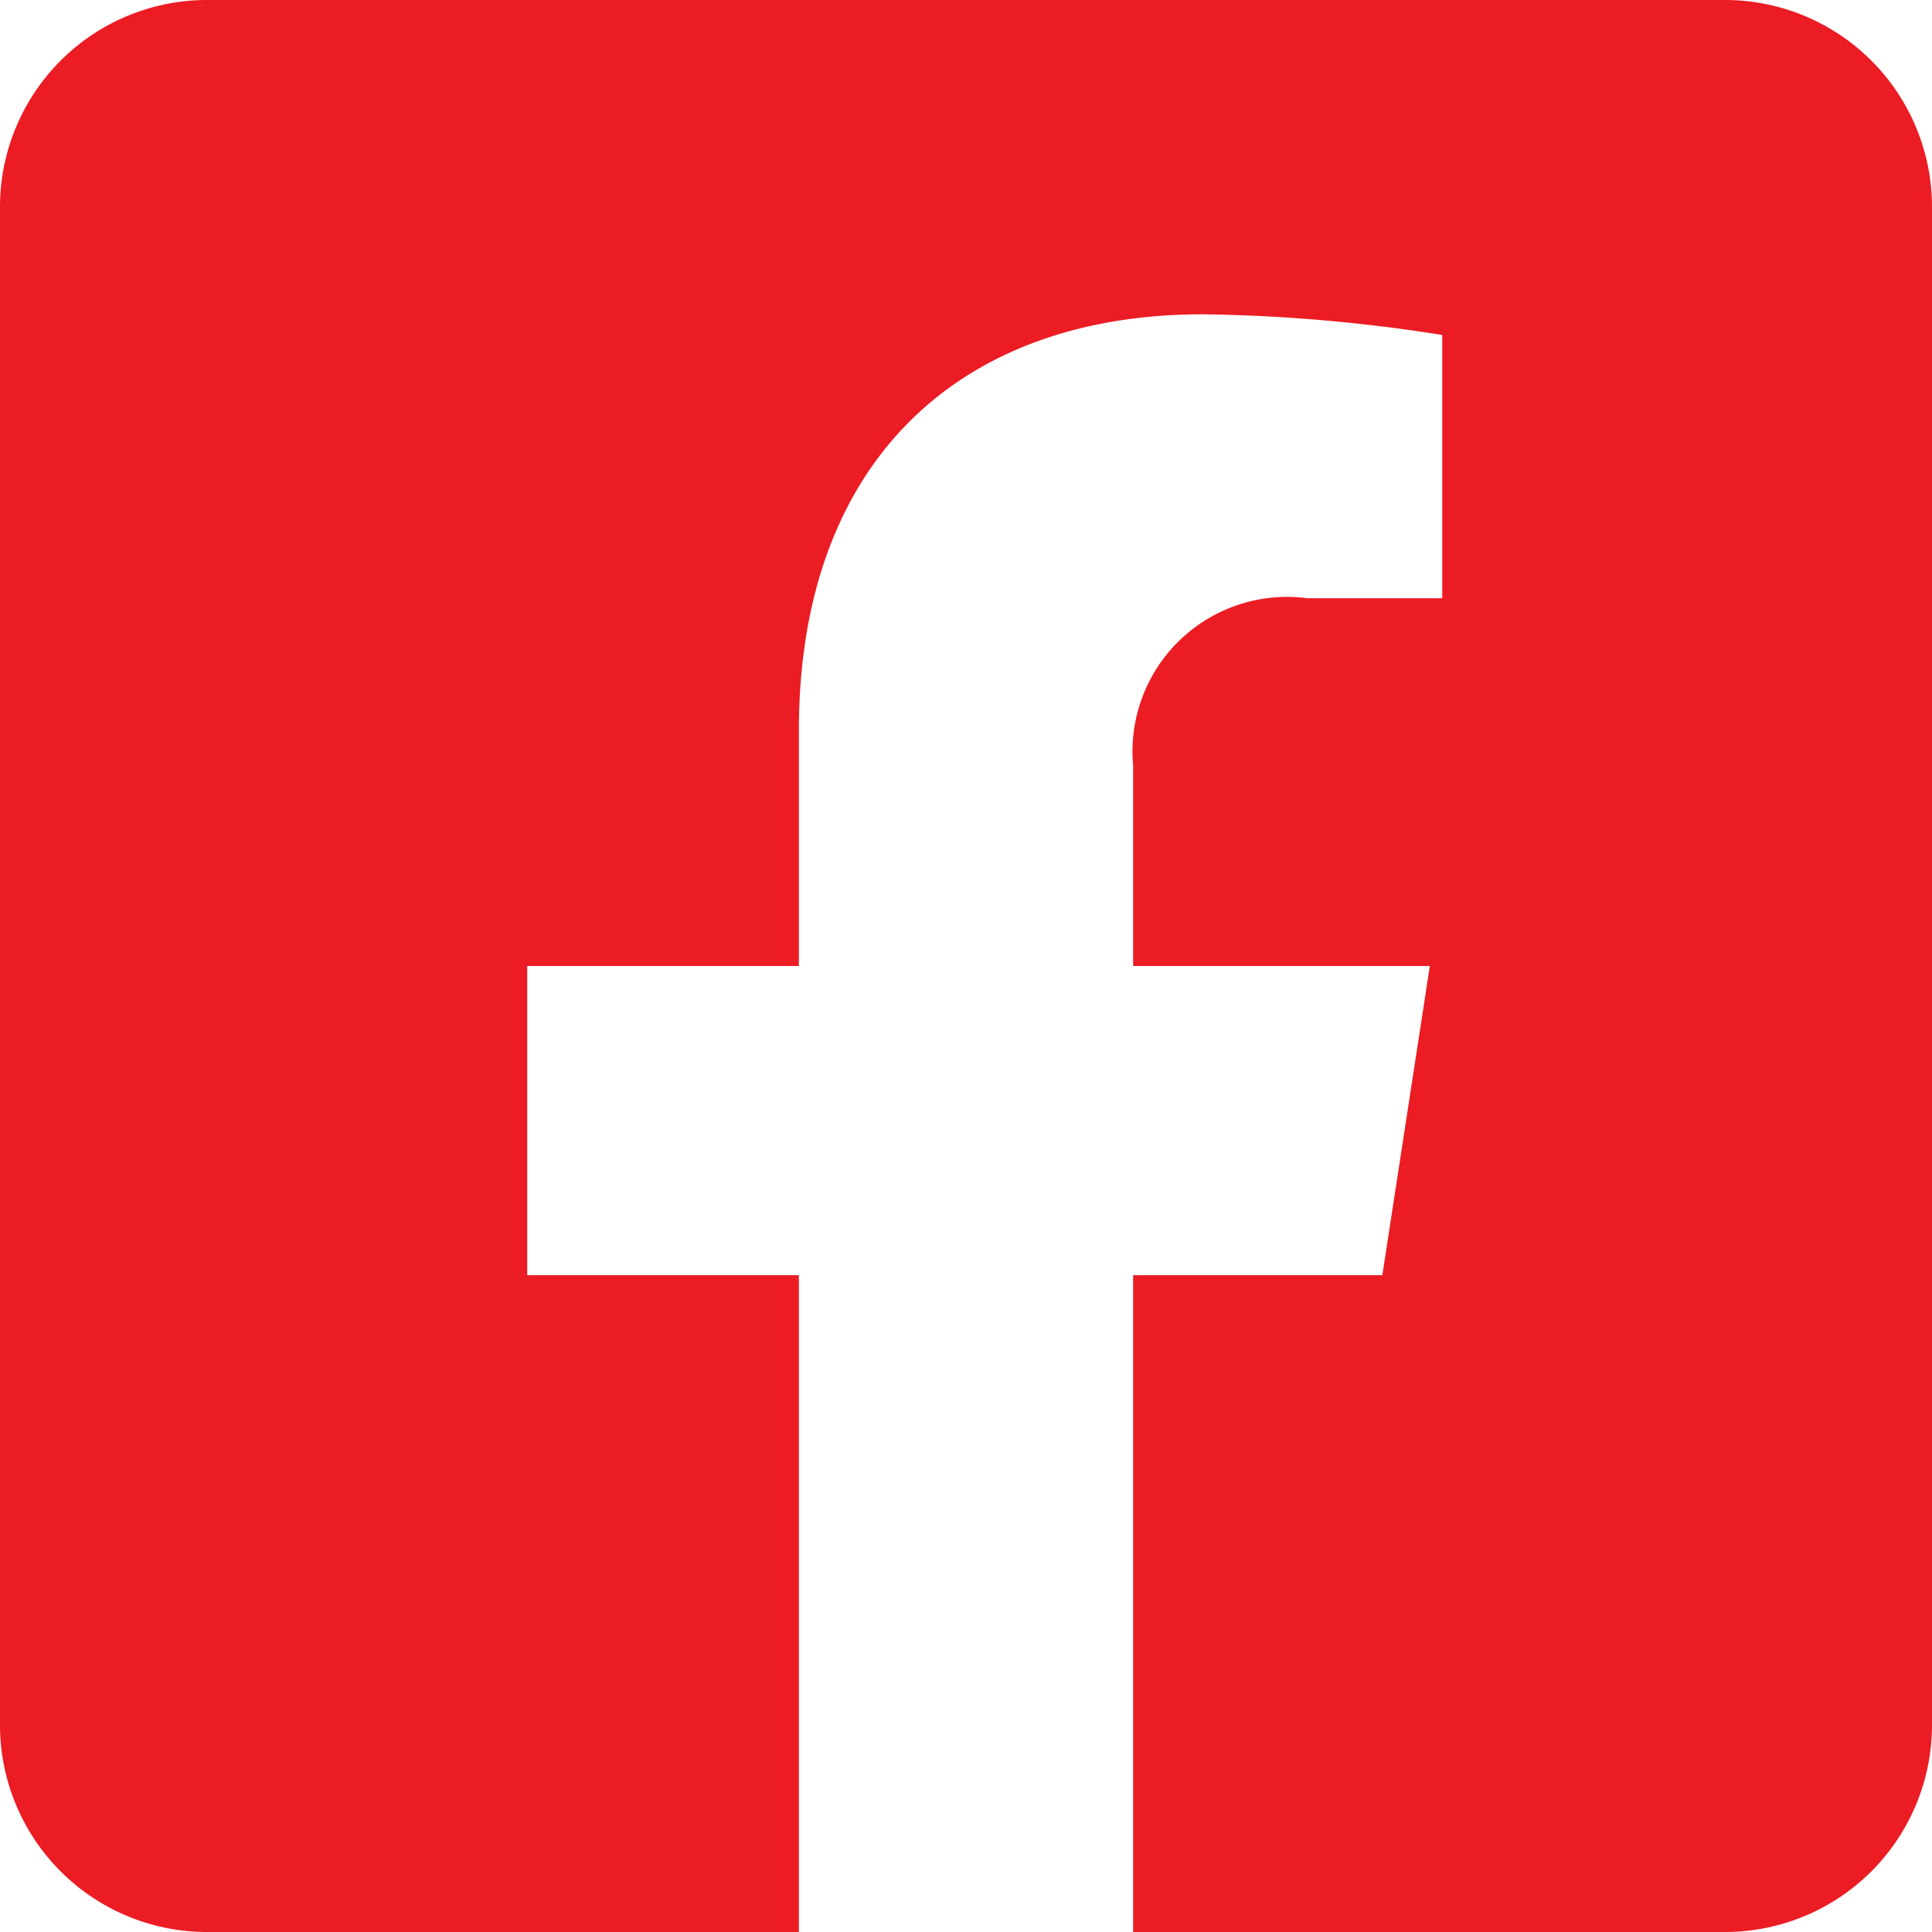 <svg id="Icon_awesome-facebook-square" data-name="Icon awesome-facebook-square" xmlns="http://www.w3.org/2000/svg" width="28" height="28" viewBox="0 0 28 28">
  <path id="Icon_awesome-facebook-square-2" data-name="Icon awesome-facebook-square" d="M25,2.25H3a3,3,0,0,0-3,3v22a3,3,0,0,0,3,3h8.578V20.731H7.641V16.25h3.937V12.835c0-3.884,2.313-6.03,5.854-6.03a23.854,23.854,0,0,1,3.47.3V10.92H18.948a2.24,2.24,0,0,0-2.526,2.421V16.25h4.3l-.688,4.481H16.422V30.25H25a3,3,0,0,0,3-3v-22a3,3,0,0,0-3-3Z" transform="translate(0 -2.25)" fill="#ec1c24"/>
</svg>
